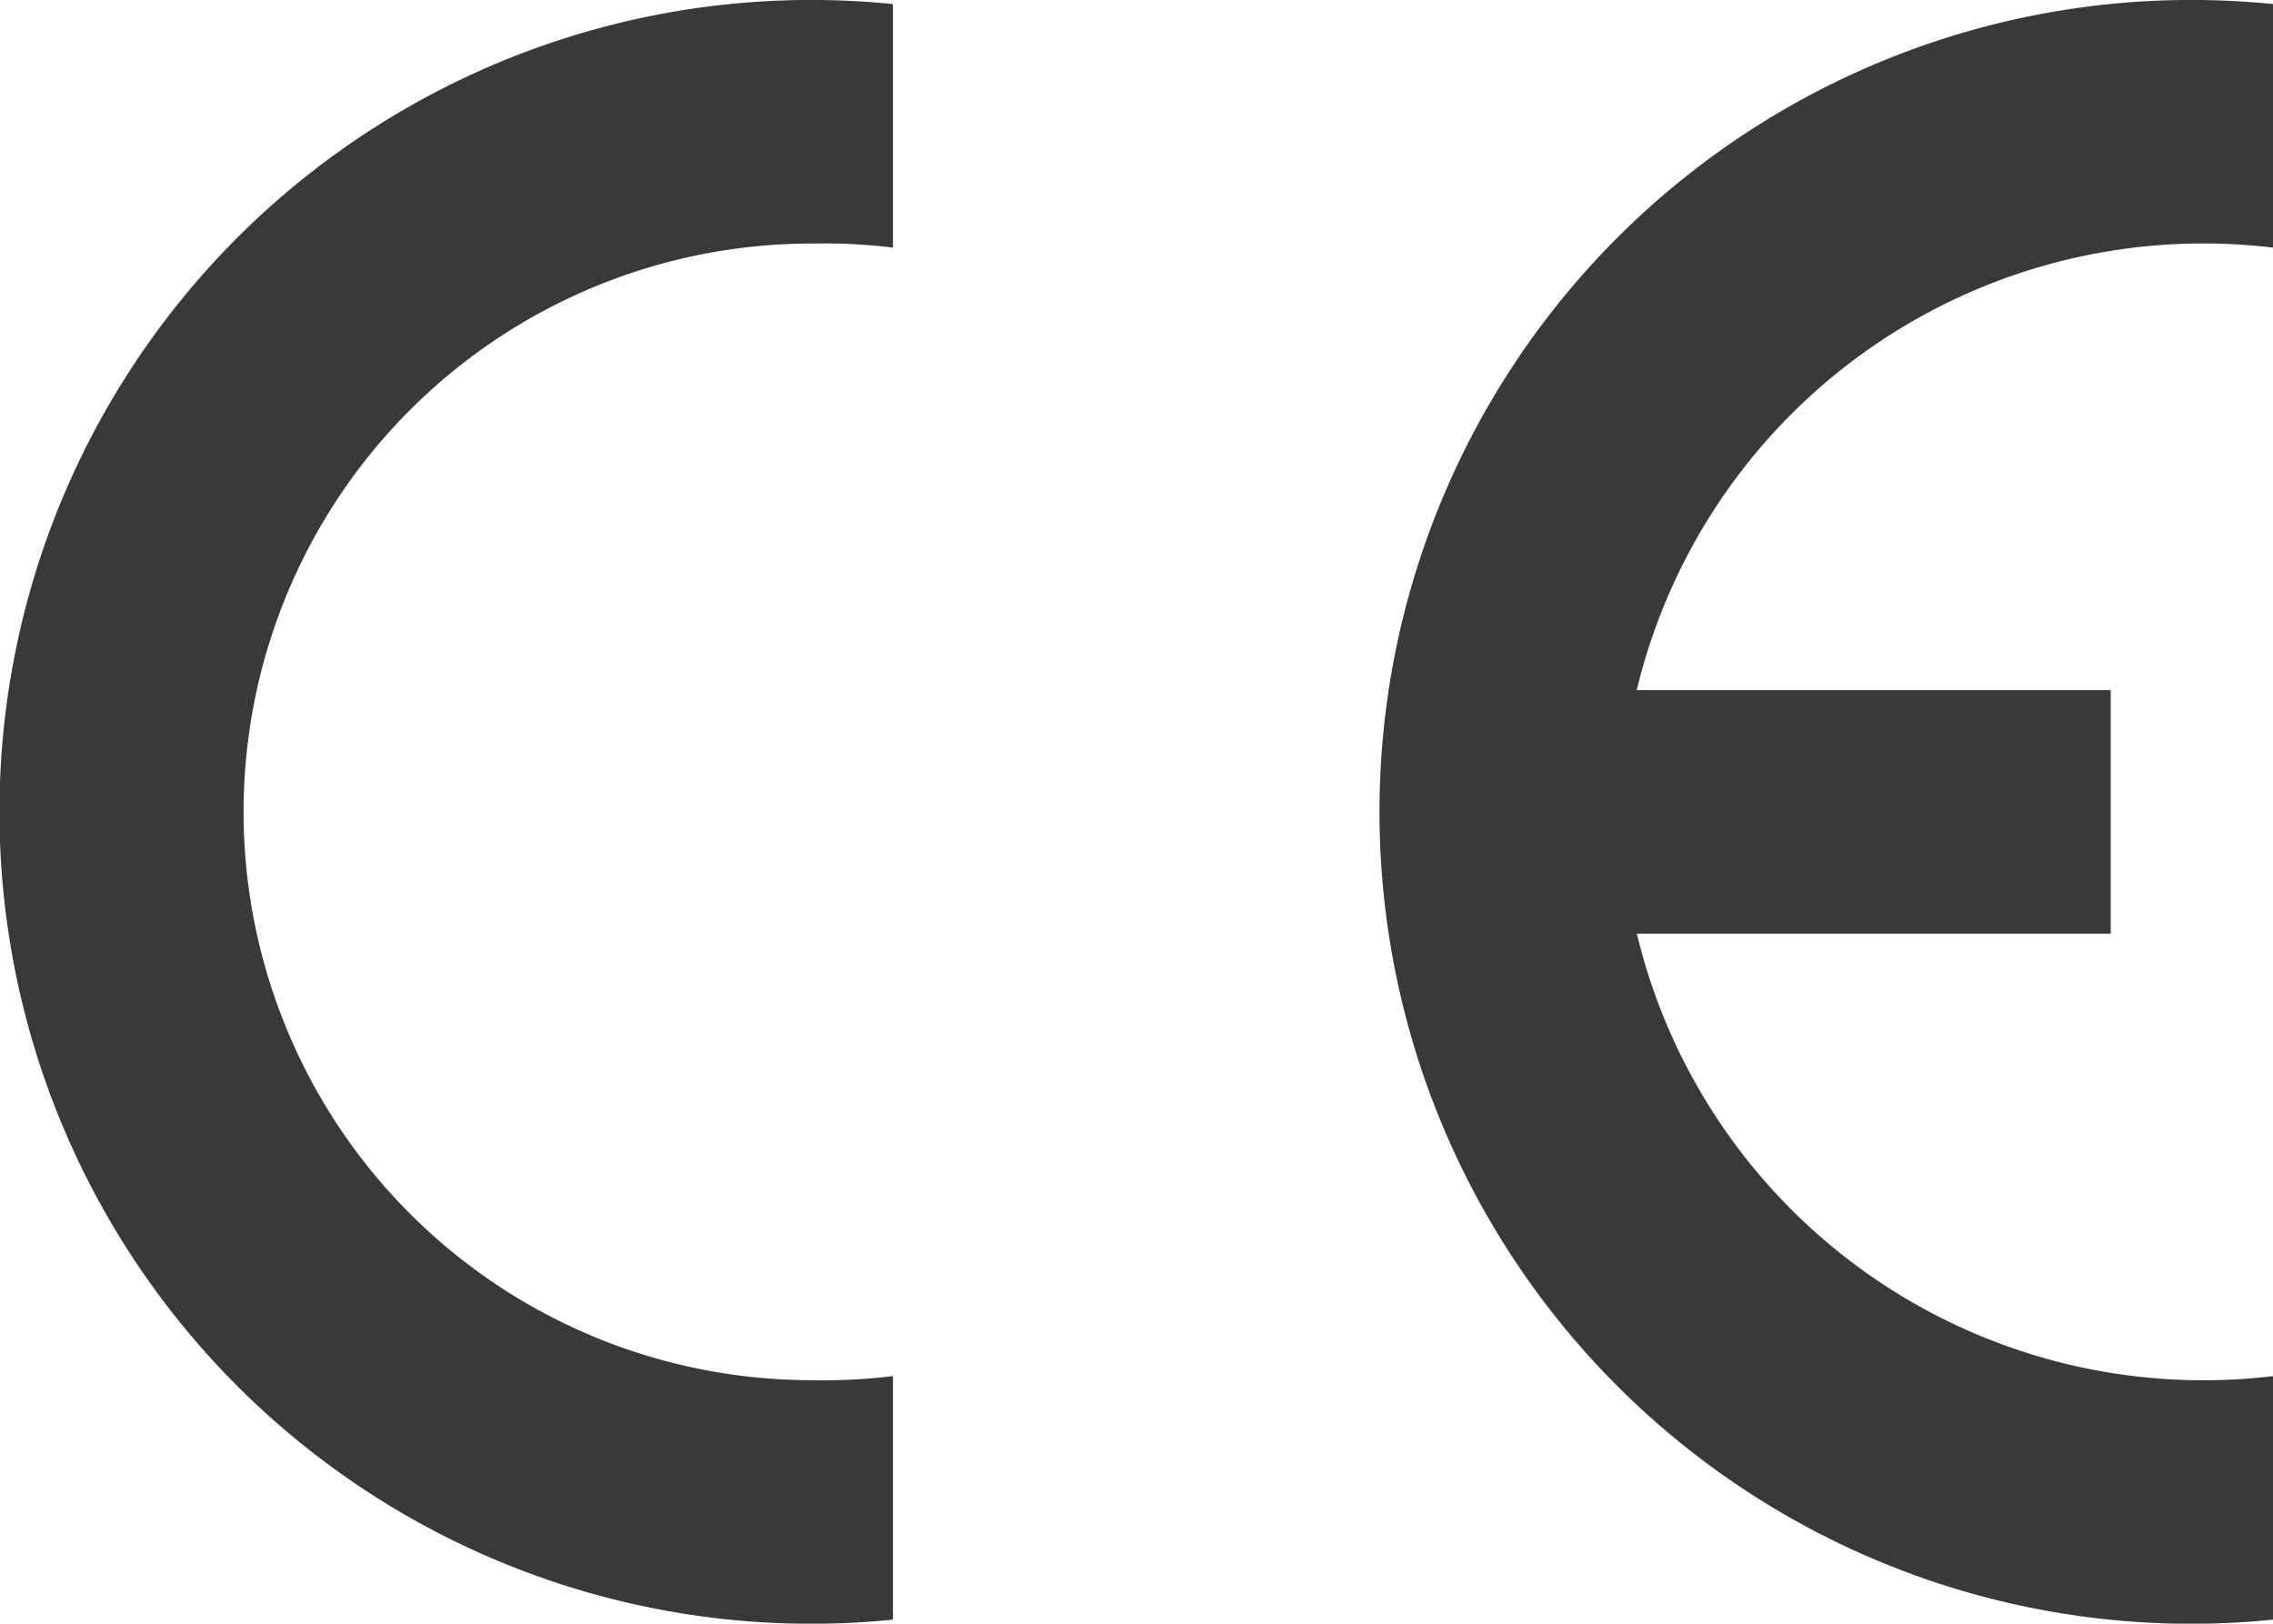 <svg id="Group_519" data-name="Group 519" xmlns="http://www.w3.org/2000/svg" width="23.446" height="16.747" viewBox="0 0 23.446 16.747">
  <path id="Path_302" data-name="Path 302" d="M9.211,16.705a8.374,8.374,0,1,1,0-16.663V2.554a5.862,5.862,0,0,0-.837-.042,5.861,5.861,0,0,0,0,11.723,5.861,5.861,0,0,0,.837-.042Z" transform="translate(0 0)" fill="#393939" fill-rule="evenodd"/>
  <path id="Path_303" data-name="Path 303" d="M179.211,16.705a8.374,8.374,0,1,1,0-16.663V2.554a6.011,6.011,0,0,0-6.563,4.564h4.889V9.63h-4.888a6.011,6.011,0,0,0,6.563,4.563Z" transform="translate(-155.765 0)" fill="#393939" fill-rule="evenodd"/>
</svg>
